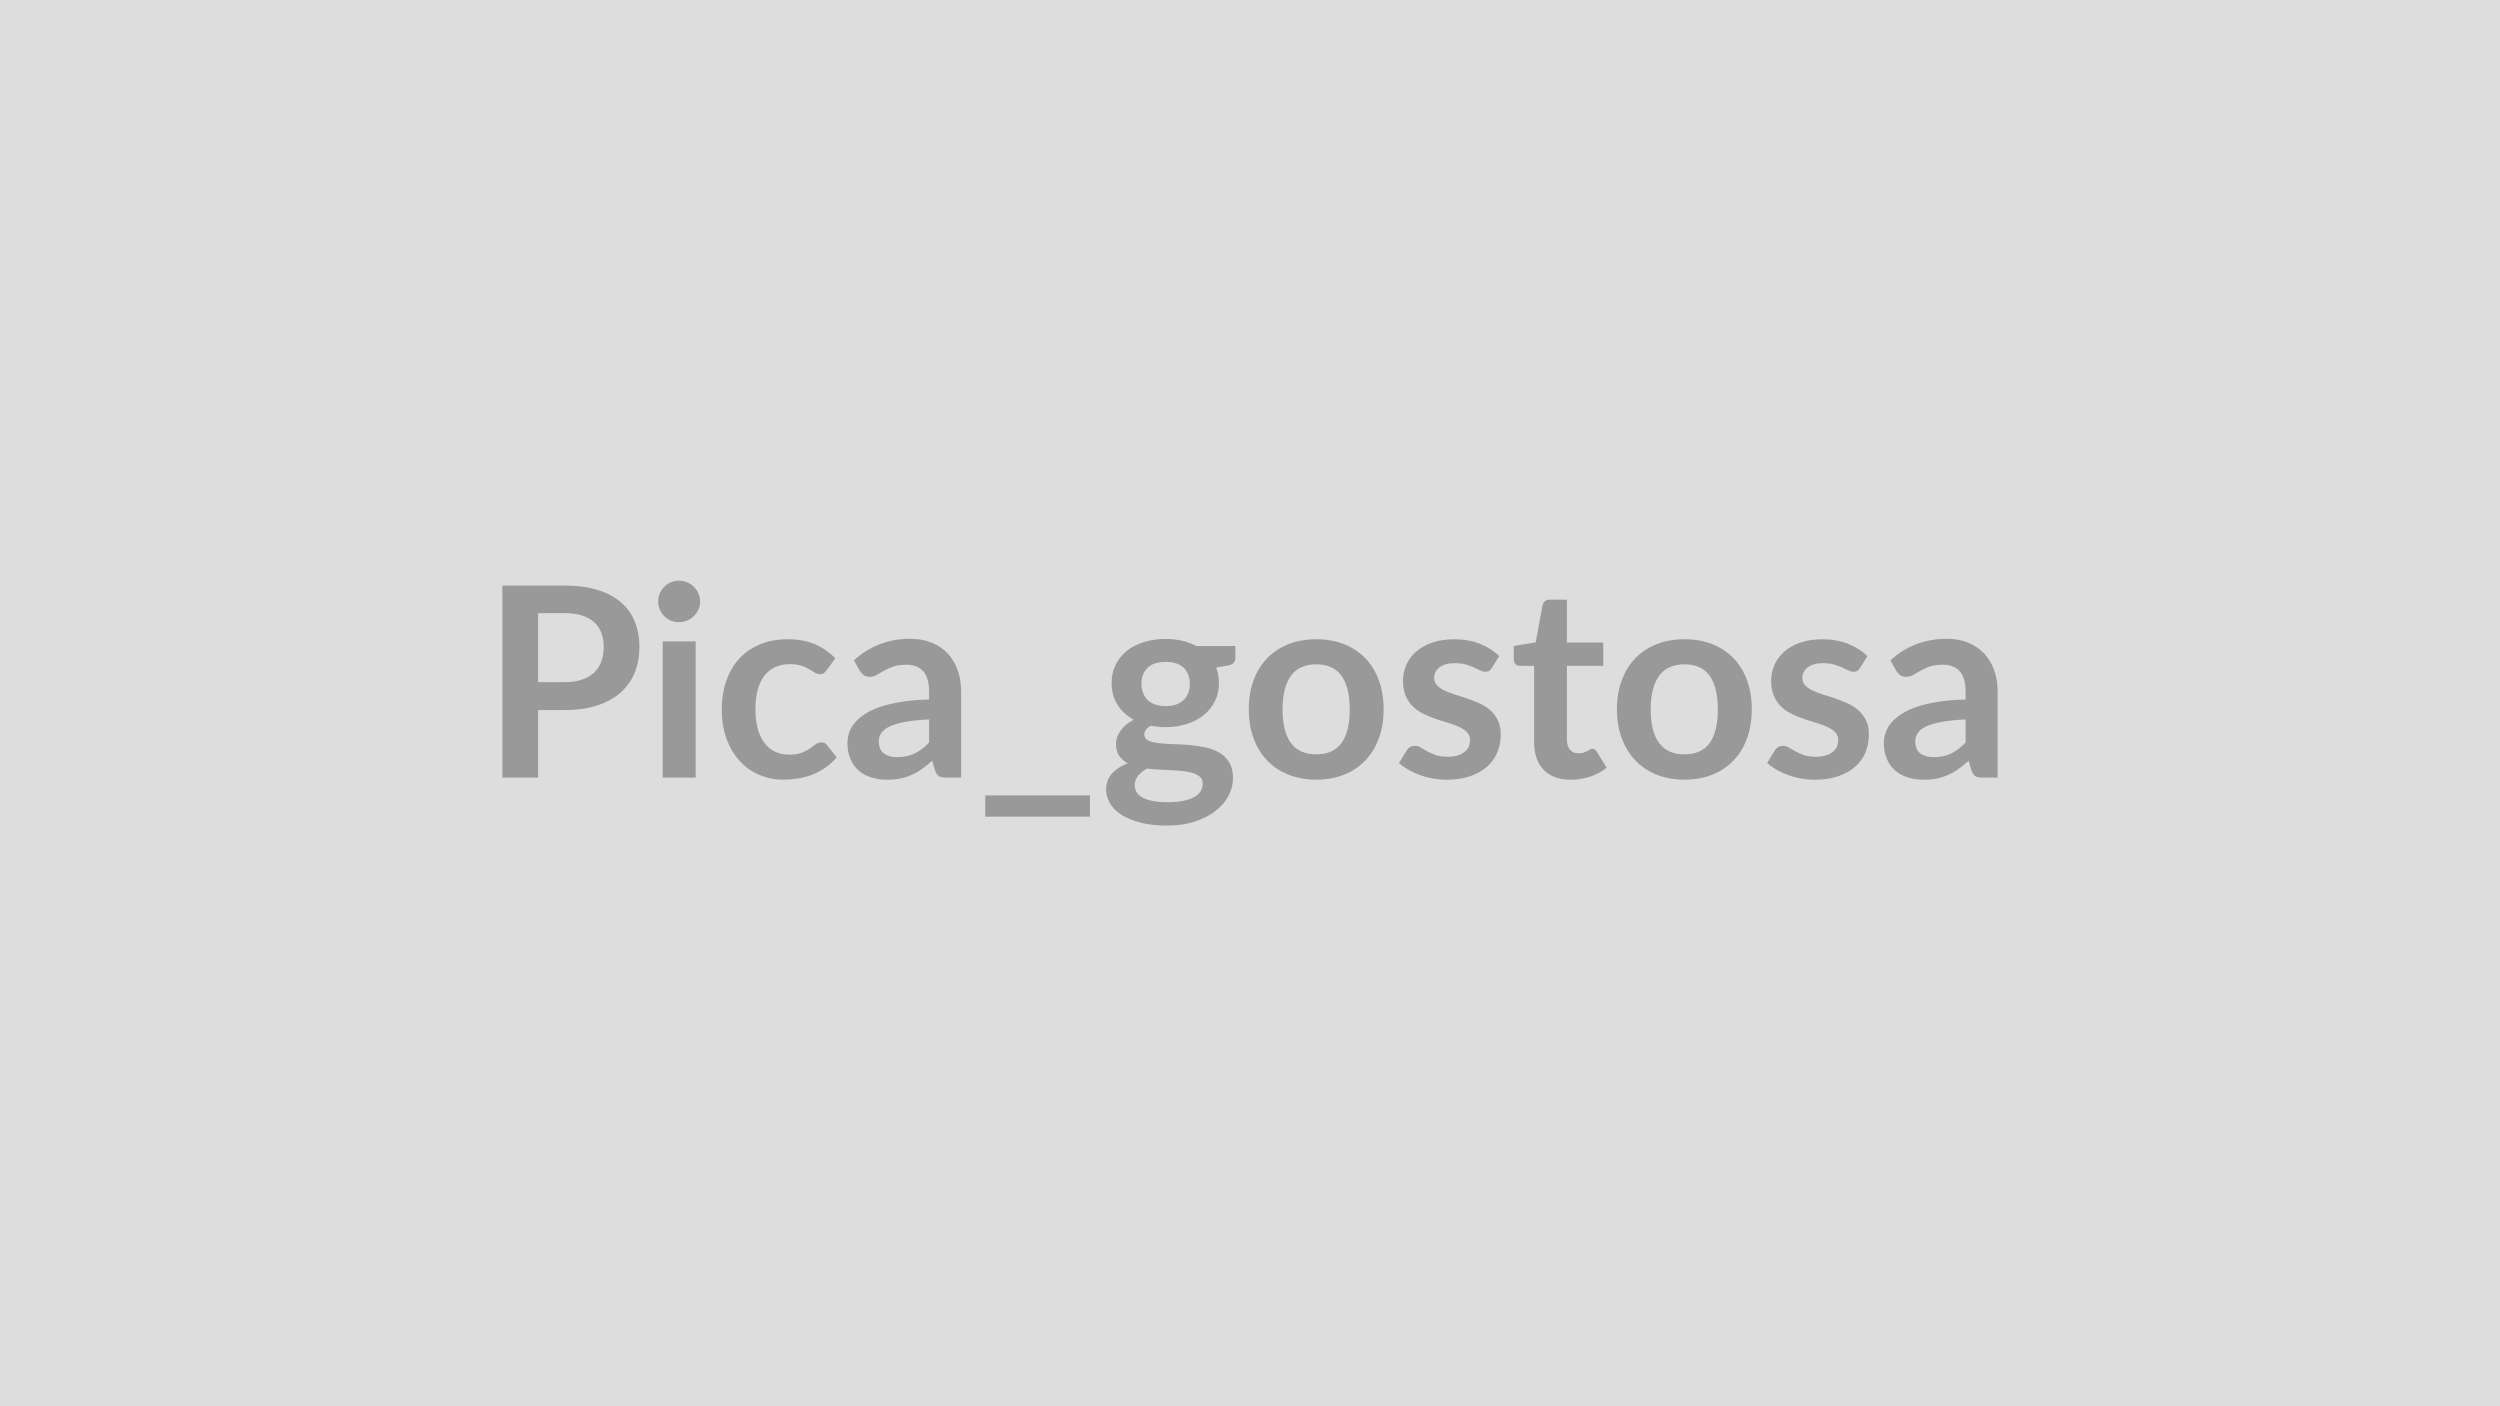 <svg xmlns="http://www.w3.org/2000/svg" width="320" height="180" viewBox="0 0 320 180"><rect width="100%" height="100%" fill="#DDDDDD"/><path fill="#999999" d="M68.875 87.315h3.42q1.26 0 2.19-.32.94-.31 1.56-.9t.93-1.43q.3-.84.3-1.88 0-.98-.3-1.78-.31-.8-.92-1.36t-1.55-.86q-.93-.3-2.21-.3h-3.42zm-4.57-12.36h7.99q2.47 0 4.27.58 1.8.57 2.97 1.61 1.18 1.04 1.74 2.48.57 1.45.57 3.16 0 1.79-.59 3.28-.6 1.48-1.79 2.56-1.19 1.07-2.98 1.66-1.79.6-4.19.6h-3.42v8.65h-4.57zm20.52 7.14h4.22v17.44h-4.22zm4.79-5.09q0 .55-.22 1.02-.22.48-.58.84-.37.35-.86.57-.5.21-1.06.21-.54 0-1.03-.21-.48-.22-.84-.57-.35-.36-.57-.84-.21-.47-.21-1.02 0-.56.21-1.05.22-.49.57-.85.36-.36.84-.57.49-.21 1.03-.21.56 0 1.06.21.49.21.86.57.36.36.58.85t.22 1.05m17.31 7.25-1.11 1.53q-.18.23-.36.37t-.52.14q-.32 0-.63-.2-.3-.19-.73-.44-.42-.25-1.01-.44-.59-.2-1.45-.2-1.11 0-1.94.4-.84.4-1.39 1.15t-.82 1.81-.27 2.4q0 1.4.29 2.49.3 1.08.86 1.82t1.36 1.13q.8.38 1.8.38 1.01 0 1.63-.25.62-.24 1.04-.54.43-.3.74-.55.32-.24.71-.24.51 0 .76.39l1.21 1.53q-.7.81-1.51 1.37-.82.55-1.7.88-.87.33-1.8.47-.92.14-1.84.14-1.62 0-3.04-.61-1.43-.6-2.5-1.76-1.07-1.15-1.7-2.83-.62-1.67-.62-3.82 0-1.92.56-3.56.55-1.64 1.62-2.84 1.07-1.19 2.65-1.87t3.64-.68q1.96 0 3.43.62 1.47.63 2.64 1.81m12 10.78v-2.95q-1.82.09-3.06.32t-1.99.58q-.75.36-1.07.84-.32.47-.32 1.03 0 1.11.65 1.59.66.47 1.71.47 1.29 0 2.24-.47.94-.46 1.84-1.41m-8.87-9.17-.75-1.34q3.01-2.76 7.24-2.76 1.53 0 2.74.51 1.21.5 2.04 1.39t1.26 2.13q.44 1.24.44 2.72v11.02h-1.91q-.59 0-.91-.18-.33-.18-.51-.72l-.38-1.26q-.66.6-1.29 1.05t-1.31.75q-.68.31-1.45.47-.78.16-1.71.16-1.11 0-2.04-.3-.94-.29-1.62-.89-.68-.59-1.05-1.48-.37-.88-.37-2.05 0-.67.22-1.32.22-.66.72-1.25.5-.6 1.3-1.12.8-.53 1.96-.92 1.17-.39 2.72-.64 1.54-.25 3.53-.3v-1.02q0-1.75-.75-2.59-.74-.84-2.16-.84-1.02 0-1.69.24t-1.18.53q-.51.3-.93.54-.41.24-.92.24-.44 0-.75-.23t-.49-.54m16.06 15.95h13.4v2.72h-13.4zm23.09-11.43q.78 0 1.36-.21t.96-.59q.38-.37.58-.9.19-.52.19-1.15 0-1.29-.77-2.05t-2.32-.76-2.32.76q-.78.76-.78 2.05 0 .61.2 1.14.2.52.58.91.38.38.97.59.58.21 1.35.21m4.74 9.93q0-.51-.3-.83-.31-.32-.84-.5-.52-.18-1.23-.27-.71-.08-1.5-.12-.79-.05-1.63-.08t-1.64-.14q-.7.39-1.13.92t-.43 1.23q0 .46.23.85.23.4.73.69t1.3.45q.8.17 1.95.17 1.18 0 2.03-.18t1.4-.5q.55-.31.81-.74.25-.44.25-.95m-.83-17.63h5.01v1.57q0 .74-.9.91l-1.56.29q.36.9.36 1.98 0 1.29-.52 2.33-.52 1.05-1.44 1.78t-2.17 1.13-2.69.4q-.51 0-.99-.05-.47-.05-.93-.14-.82.5-.82 1.11 0 .52.49.77.48.25 1.28.35t1.82.13q1.02.02 2.09.11 1.07.08 2.09.3 1.02.21 1.82.67t1.28 1.25q.49.79.49 2.03 0 1.15-.57 2.24t-1.65 1.94-2.65 1.37q-1.58.52-3.58.52-1.97 0-3.44-.39-1.46-.38-2.43-1.02-.97-.63-1.44-1.47-.48-.83-.48-1.73 0-1.22.74-2.05.74-.82 2.03-1.32-.69-.35-1.1-.95-.41-.59-.41-1.56 0-.39.14-.81.15-.42.43-.82.28-.41.71-.78.42-.36 1-.65-1.33-.72-2.08-1.91-.76-1.19-.76-2.78 0-1.3.52-2.34.52-1.05 1.44-1.79.93-.74 2.2-1.13 1.26-.39 2.76-.39 1.12 0 2.11.23.98.23 1.8.67m15.38-.86q1.94 0 3.53.62 1.59.63 2.72 1.79t1.74 2.82q.62 1.67.62 3.72 0 2.08-.62 3.74-.61 1.67-1.74 2.84-1.13 1.18-2.72 1.81t-3.53.63q-1.95 0-3.55-.63t-2.73-1.81q-1.13-1.17-1.75-2.84-.62-1.66-.62-3.74 0-2.05.62-3.72.62-1.66 1.75-2.82t2.73-1.79q1.6-.62 3.55-.62m0 14.73q2.18 0 3.23-1.46 1.04-1.46 1.04-4.28t-1.04-4.3q-1.05-1.48-3.23-1.48-2.21 0-3.27 1.49-1.06 1.48-1.06 4.29 0 2.8 1.06 4.27t3.27 1.47m23.41-12.58-.95 1.52q-.17.27-.36.38-.18.11-.47.11-.31 0-.66-.17t-.8-.38q-.46-.21-1.05-.38t-1.39-.17q-1.24 0-1.94.52-.71.53-.71 1.38 0 .56.37.94.36.39.97.67.6.29 1.37.52.76.23 1.55.5.79.28 1.56.63.76.34 1.37.88.6.53.96 1.28.37.75.37 1.8 0 1.26-.45 2.33-.45 1.06-1.34 1.83-.88.77-2.18 1.21-1.3.43-3 .43-.9 0-1.76-.16t-1.65-.45-1.46-.68-1.18-.85l.97-1.6q.18-.29.44-.44.25-.15.64-.15.4 0 .74.22.35.22.81.47.46.26 1.08.48t1.57.22q.75 0 1.29-.18.53-.18.88-.47.35-.28.51-.67.16-.38.16-.79 0-.61-.36-1-.37-.39-.97-.68-.61-.29-1.38-.52t-1.58-.5-1.58-.64q-.77-.36-1.38-.92-.6-.57-.97-1.38-.36-.82-.36-1.97 0-1.07.42-2.04.43-.97 1.25-1.69.83-.73 2.06-1.16t2.85-.43q1.8 0 3.28.59 1.48.6 2.46 1.56m9.17 15.83q-2.28 0-3.5-1.28-1.21-1.29-1.21-3.55v-9.74h-1.79q-.34 0-.58-.22-.23-.22-.23-.66v-1.67l2.8-.46.88-4.76q.09-.34.33-.52.24-.19.61-.19h2.18v5.49h4.65v2.99h-4.65v9.45q0 .82.4 1.28.39.46 1.09.46.39 0 .66-.09.26-.1.46-.2.19-.1.34-.2.16-.09.31-.09.19 0 .31.09.11.1.25.28l1.26 2.04q-.92.77-2.11 1.16t-2.46.39m14.55-17.98q1.94 0 3.53.62 1.58.63 2.72 1.79 1.13 1.16 1.74 2.82.61 1.67.61 3.72 0 2.08-.61 3.74-.61 1.67-1.74 2.84-1.14 1.18-2.72 1.81-1.59.63-3.53.63-1.96 0-3.56-.63-1.59-.63-2.72-1.81-1.13-1.17-1.75-2.84-.63-1.66-.63-3.74 0-2.05.63-3.72.62-1.66 1.75-2.82t2.72-1.79q1.6-.62 3.56-.62m0 14.73q2.17 0 3.22-1.46 1.04-1.46 1.04-4.28t-1.04-4.3q-1.05-1.48-3.22-1.48-2.21 0-3.27 1.49-1.07 1.48-1.07 4.29 0 2.8 1.07 4.27 1.06 1.47 3.27 1.47m23.41-12.58-.96 1.52q-.17.27-.35.38-.19.11-.48.11-.3 0-.65-.17t-.81-.38-1.05-.38q-.58-.17-1.38-.17-1.24 0-1.95.52-.7.53-.7 1.38 0 .56.36.94.37.39.97.67.6.29 1.37.52.76.23 1.56.5.79.28 1.55.63.77.34 1.37.88.6.53.97 1.28.36.75.36 1.8 0 1.26-.45 2.33-.45 1.06-1.33 1.83-.89.77-2.19 1.21-1.3.43-3 .43-.9 0-1.76-.16-.85-.16-1.64-.45-.8-.29-1.47-.68t-1.18-.85l.97-1.6q.19-.29.44-.44.26-.15.65-.15t.74.22.81.47q.45.26 1.08.48.62.22 1.57.22.75 0 1.28-.18.54-.18.89-.47.34-.28.51-.67.16-.38.16-.79 0-.61-.37-1-.36-.39-.97-.68-.6-.29-1.37-.52-.78-.23-1.59-.5-.8-.27-1.58-.64-.77-.36-1.37-.92-.61-.57-.97-1.38-.37-.82-.37-1.97 0-1.07.43-2.04.42-.97 1.25-1.69.82-.73 2.05-1.16 1.24-.43 2.85-.43 1.8 0 3.28.59 1.48.6 2.47 1.56m12.56 11.06v-2.95q-1.82.09-3.06.32t-1.99.58q-.75.36-1.07.84-.32.47-.32 1.03 0 1.11.65 1.59.66.47 1.71.47 1.29 0 2.24-.47.94-.46 1.84-1.41m-8.87-9.17-.75-1.34q3.01-2.76 7.24-2.76 1.53 0 2.74.51 1.2.5 2.04 1.39.83.89 1.26 2.13.44 1.24.44 2.72v11.02h-1.91q-.59 0-.92-.18-.32-.18-.51-.72l-.37-1.26q-.66.6-1.29 1.05t-1.31.75q-.68.31-1.45.47-.78.16-1.71.16-1.11 0-2.04-.3-.94-.29-1.62-.89-.68-.59-1.05-1.48-.38-.88-.38-2.05 0-.67.23-1.32.22-.66.72-1.25.5-.6 1.3-1.12.8-.53 1.96-.92 1.17-.39 2.71-.64 1.55-.25 3.54-.3v-1.02q0-1.75-.75-2.59t-2.16-.84q-1.02 0-1.69.24t-1.18.53q-.51.3-.93.54-.41.24-.92.24-.45 0-.75-.23-.31-.23-.49-.54"/></svg>